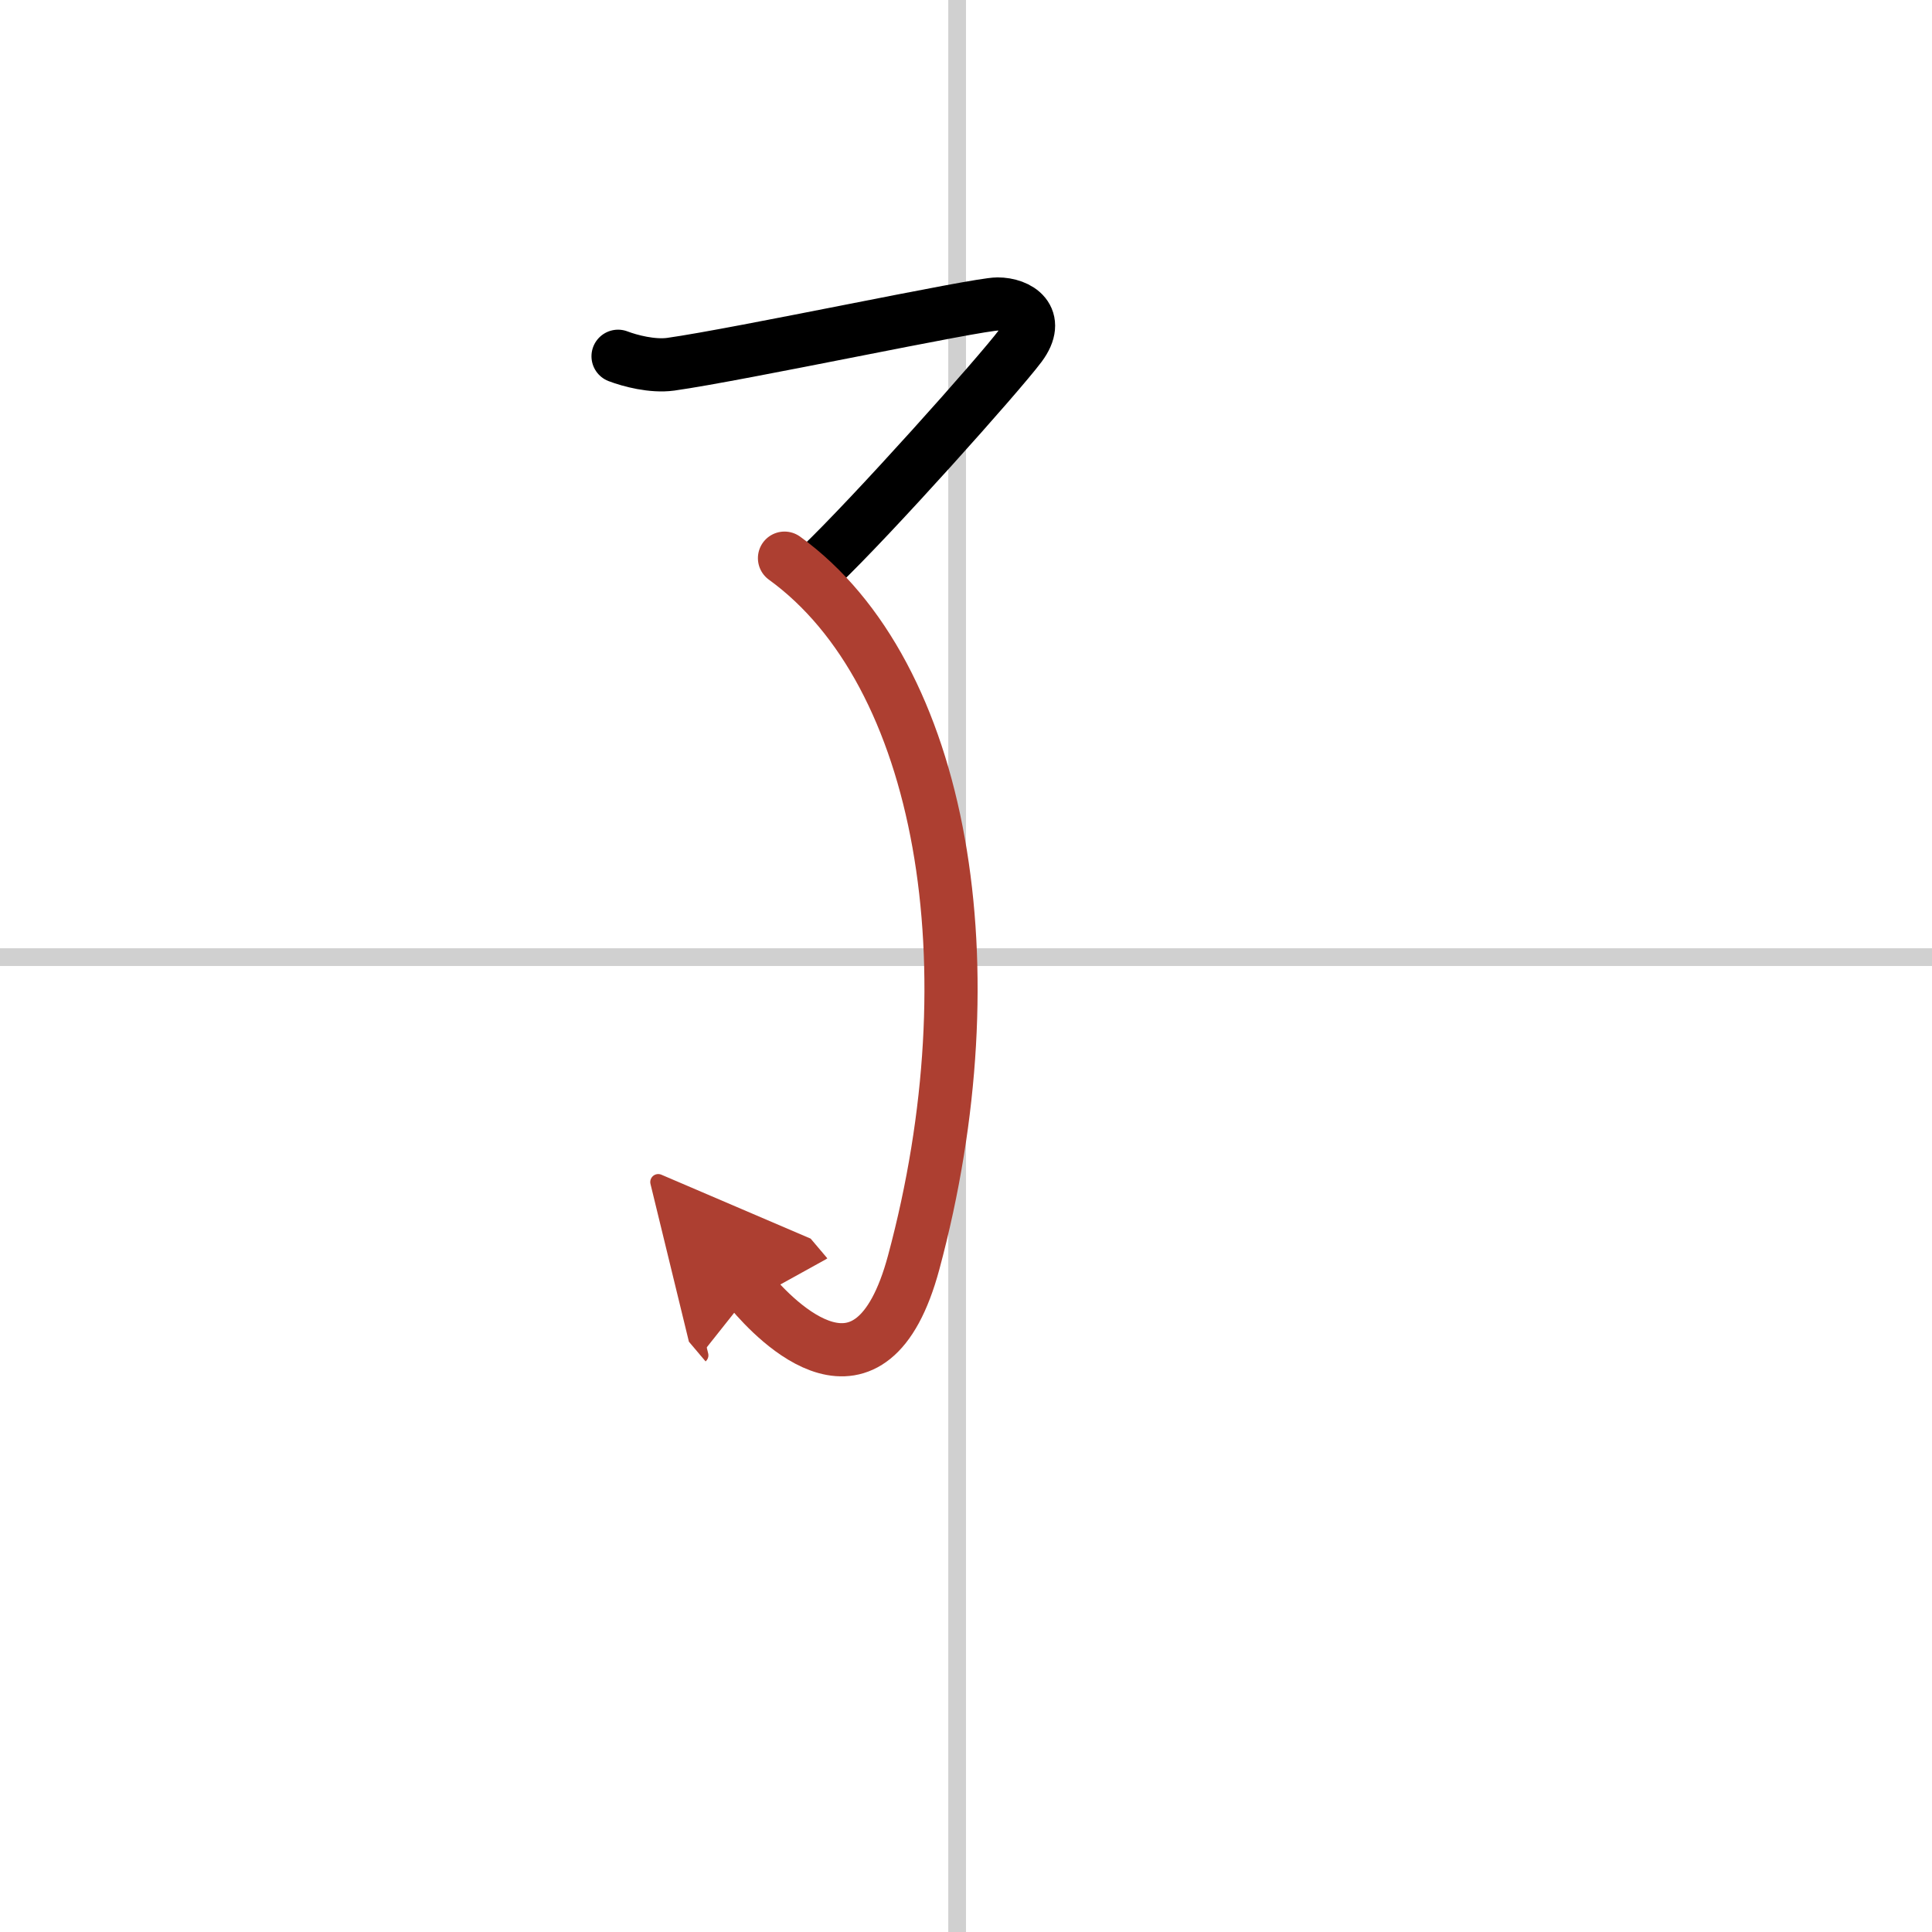 <svg width="400" height="400" viewBox="0 0 109 109" xmlns="http://www.w3.org/2000/svg"><defs><marker id="a" markerWidth="4" orient="auto" refX="1" refY="5" viewBox="0 0 10 10"><polyline points="0 0 10 5 0 10 1 5" fill="#ad3f31" stroke="#ad3f31"/></marker></defs><g fill="none" stroke="#000" stroke-linecap="round" stroke-linejoin="round" stroke-width="3"><rect width="100%" height="100%" fill="#fff" stroke="#fff"/><line x1="54" x2="54" y2="109" stroke="#d0d0d0" stroke-width="1"/><line x2="109" y1="54" y2="54" stroke="#d0d0d0" stroke-width="1"/><path d="m34.87 20.1c0.68 0.26 1.94 0.59 2.97 0.45 3.91-0.55 17.26-3.4 18.44-3.4s2.46 0.79 1.28 2.37-8.34 9.6-11.34 12.46"/><path d="m44.26 31.49c8.99 6.51 11.77 23.08 7.29 39.73-2.41 8.97-7.8 3.28-9.18 1.65" marker-end="url(#a)" stroke="#ad3f31"/></g></svg>
